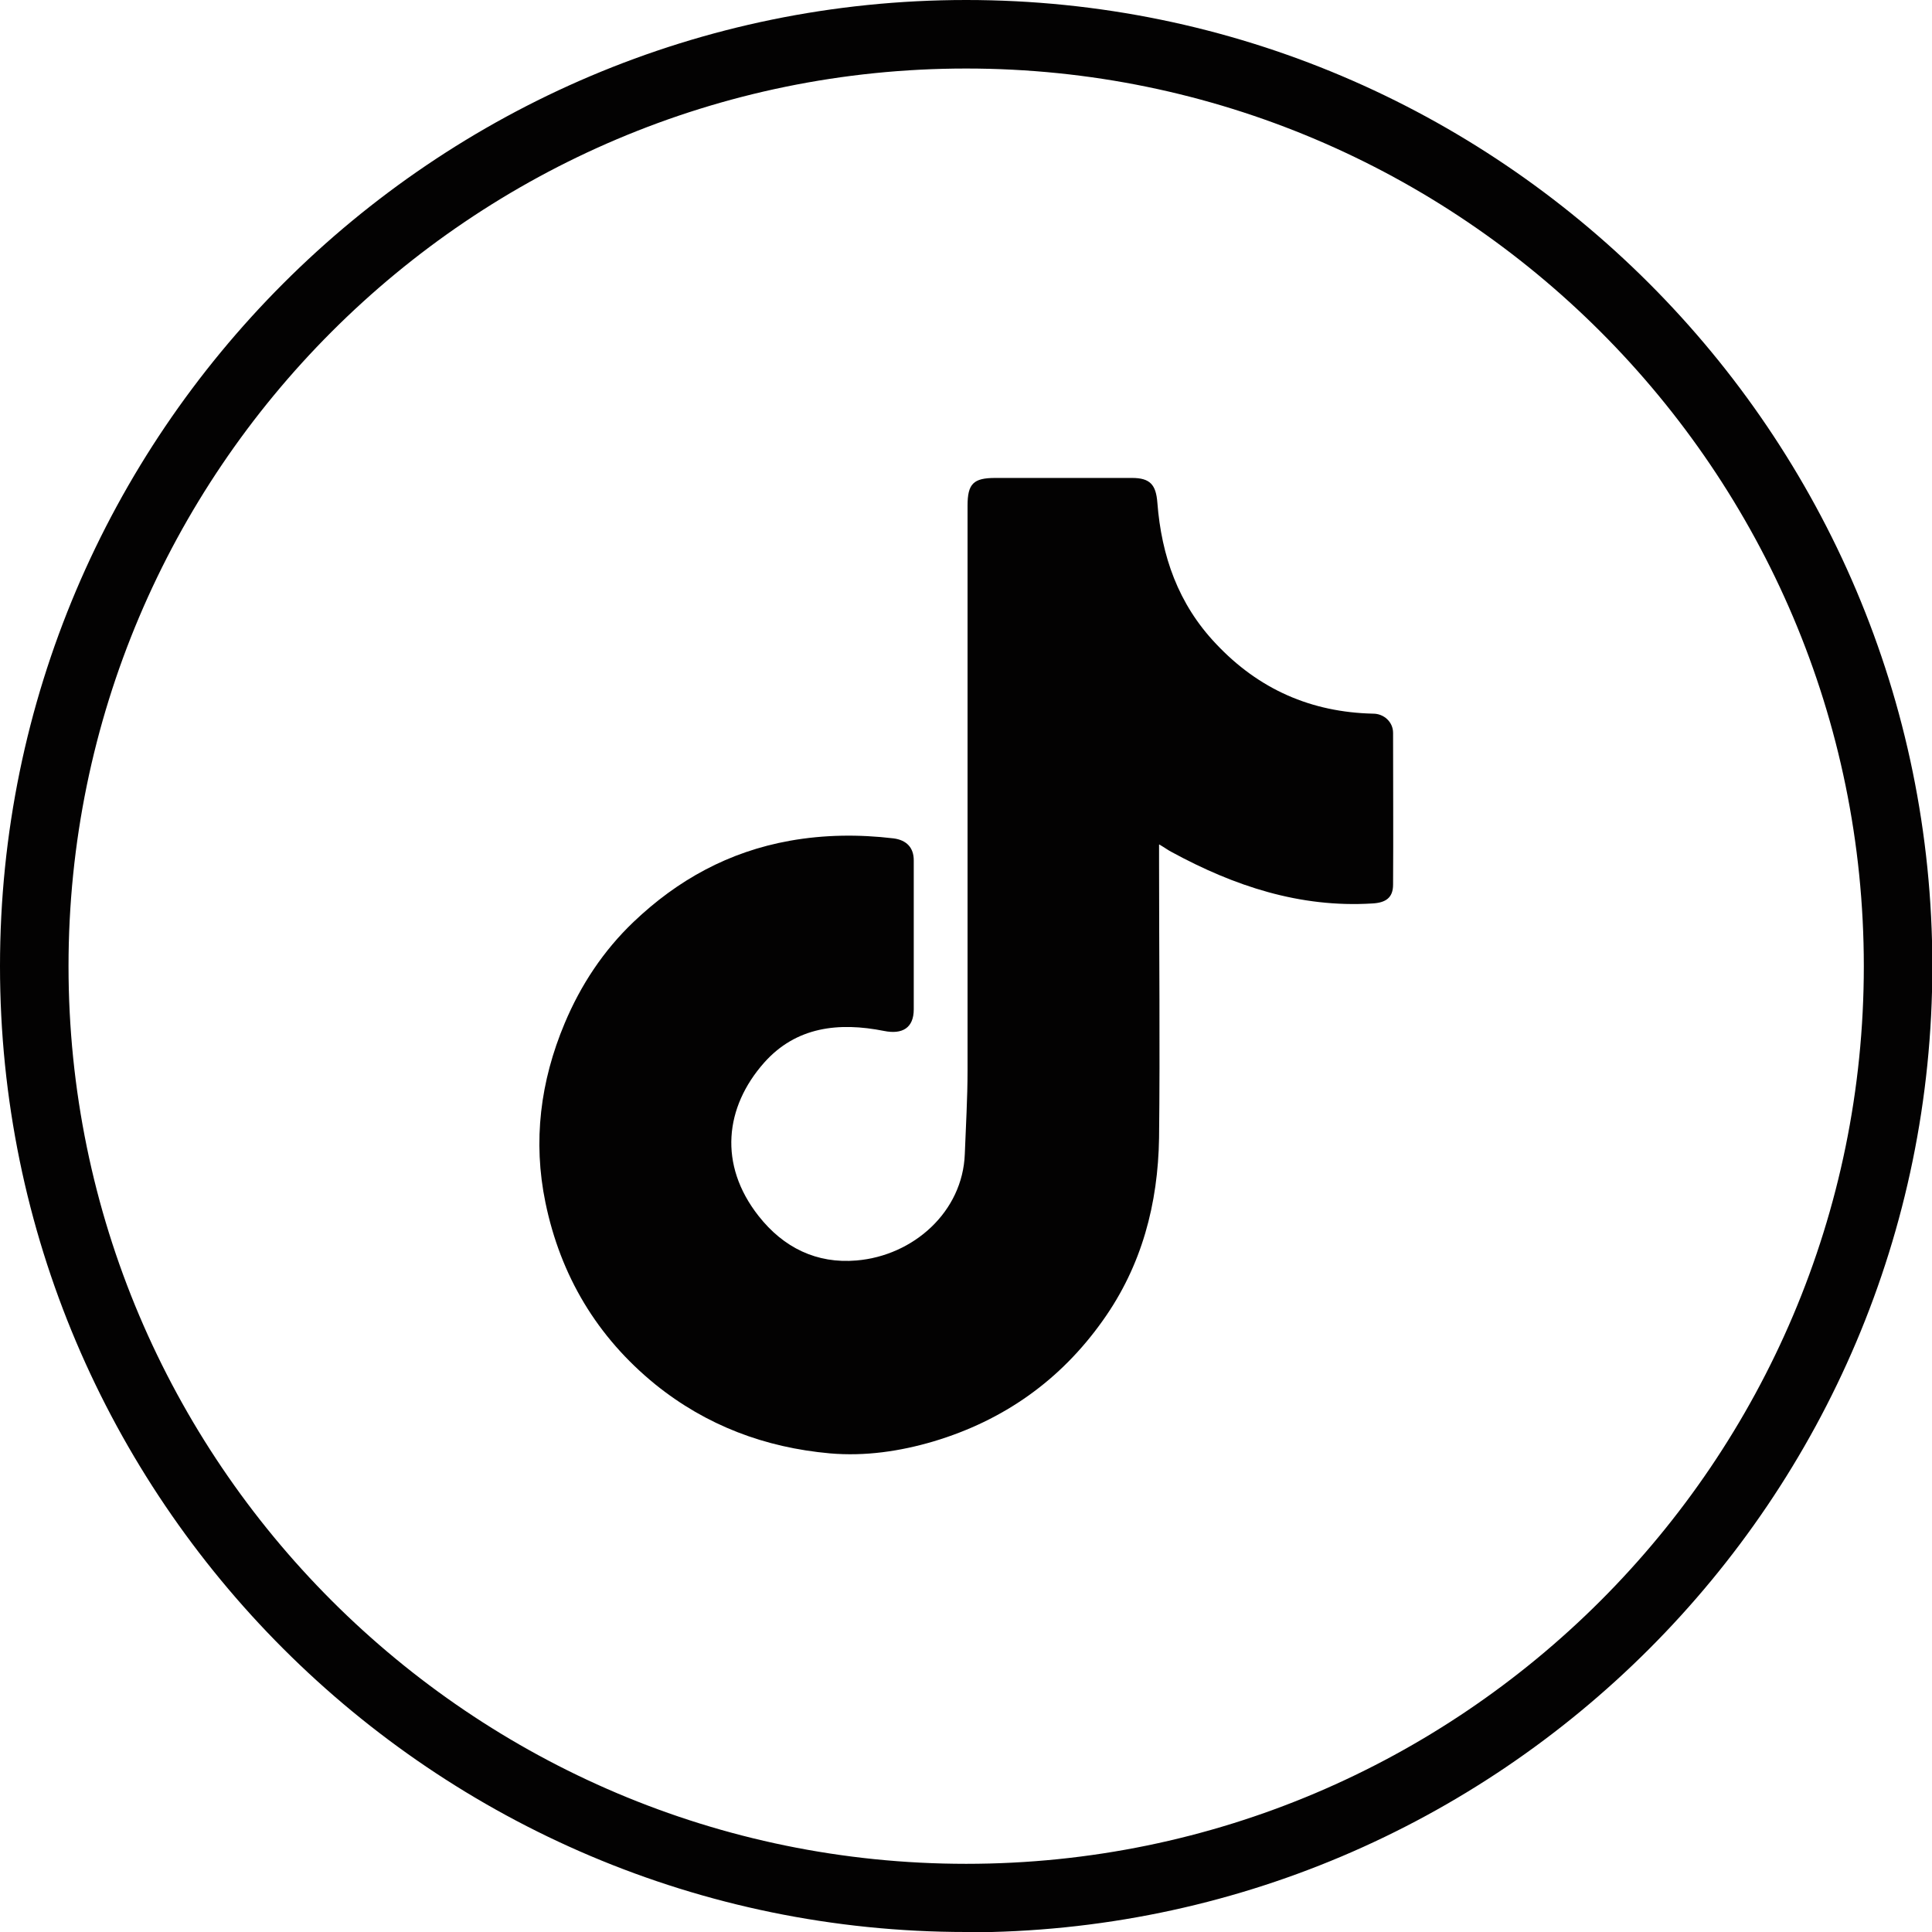 <?xml version="1.0" encoding="UTF-8"?>
<svg id="Layer_2" data-name="Layer 2" xmlns="http://www.w3.org/2000/svg" viewBox="0 0 56.39 56.39">
  <defs>
    <style>
      .cls-1 {
        fill: #030202;
      }
    </style>
  </defs>
  <g id="Layer_1-2" data-name="Layer 1">
    <g>
      <path class="cls-1" d="m33.83,24.65c0,.21,0,.35,0,.49,0,2.69.03,5.38,0,8.07-.03,1.92-.5,3.73-1.64,5.33-1.24,1.75-2.9,2.92-4.94,3.53-.98.29-2,.44-3.03.35-1.89-.17-3.6-.81-5.09-2.01-1.71-1.39-2.77-3.18-3.21-5.31-.37-1.79-.15-3.54.56-5.23.47-1.12,1.13-2.12,2.01-2.96,1.29-1.23,2.78-2.05,4.56-2.37,1.01-.18,2.02-.19,3.03-.07.38.05.59.27.59.64,0,1.45,0,2.9,0,4.35,0,.54-.33.74-.87.63-1.31-.26-2.56-.13-3.5.93-1.14,1.29-1.34,2.97-.16,4.47.73.93,1.7,1.4,2.86,1.3,1.66-.14,3.1-1.42,3.16-3.11.03-.81.08-1.62.08-2.43,0-5.5,0-10.99,0-16.49,0-.64.17-.81.81-.81,1.33,0,2.66,0,3.99,0,.53,0,.7.2.74.72.12,1.56.61,2.96,1.71,4.12,1.25,1.33,2.78,2,4.59,2.04.31,0,.58.24.58.56,0,1.48.01,2.95,0,4.43,0,.38-.21.53-.61.55-2.11.13-4.03-.51-5.85-1.5-.1-.05-.19-.12-.36-.22Z"/>
      <path class="cls-1" d="m28.2,56.39C12.65,56.39,0,43.74,0,28.2S12.65,0,28.2,0s28.2,12.65,28.2,28.2-12.65,28.2-28.2,28.2Zm0-54.39C13.75,2,2,13.75,2,28.2s11.75,26.2,26.2,26.2,26.2-11.75,26.2-26.2S42.64,2,28.2,2Z"/>
    </g>
  </g>
</svg>